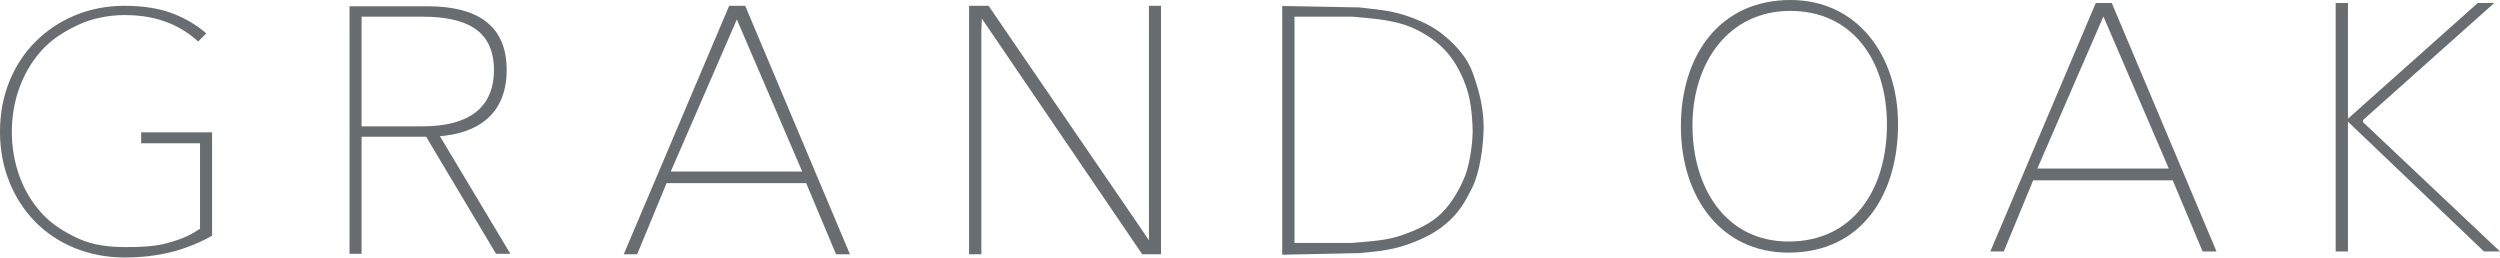 <?xml version="1.0" encoding="UTF-8"?>
<svg id="_レイヤー_2" xmlns="http://www.w3.org/2000/svg" version="1.1" viewBox="0 0 107.86 11.12">
  <!-- Generator: Adobe Illustrator 29.4.0, SVG Export Plug-In . SVG Version: 2.1.0 Build 152)  -->
  <defs>
    <style>
      .st0 {
        fill: #686d71;
      }
    </style>
  </defs>
  <g id="_レイヤー_1-2">
    <g>
      <path class="st0" d="M95.03,10.85l-1.29-3.07h-6.02l-1.27,3.07h-.58L90.42.13h.69l4.52,10.72h-.6ZM87.9,7.27h5.67l-2.82-6.56-2.85,6.56Z"/>
      <path class="st0" d="M107.17,10.85l-5.88-5.61s-.03-.08,0-.11L106.9.13h.71l-5.65,5.04s-.03.08,0,.11l5.9,5.57h-.69ZM100.77.13h.53v10.72h-.53V.13Z"/>
      <path class="st0" d="M81.89,5.36c0,3.01-1.55,5.54-4.73,5.54-2.92,0-4.64-2.41-4.64-5.45s1.66-5.45,4.73-5.45c2.88,0,4.64,2.39,4.64,5.36M73.02,5.42c0,2.6,1.37,5,4.15,5s4.24-2.24,4.24-5.05-1.53-4.9-4.17-4.9-4.22,2.2-4.22,4.95"/>
      <path class="st0" d="M5.39,11.11c-.78,0-1.51-.14-2.17-.41-.66-.27-1.23-.65-1.7-1.13-.47-.48-.85-1.06-1.11-1.71-.27-.65-.41-1.39-.41-2.18s.14-1.52.41-2.18c.27-.66.65-1.24,1.13-1.71.48-.48,1.05-.86,1.7-1.13.65-.27,1.38-.41,2.14-.41.83,0,1.56.12,2.17.37.51.21.96.48,1.35.82l-.35.35c-.36-.33-.78-.6-1.24-.79-.56-.23-1.2-.35-1.91-.35s-1.41.14-2,.41c-.59.27-1.18.64-1.6,1.11s-.74,1-.96,1.61c-.22.6-.33,1.25-.33,1.91s.11,1.31.33,1.91c.22.61.54,1.14.96,1.6.41.46,1,.83,1.6,1.1.59.27,1.28.36,2.01.36.64,0,1.22-.02,1.76-.16.54-.14.99-.32,1.33-.55l.13-.08v-3.69h-2.54v-.47h3.06v4.46c-.53.3-1.1.53-1.7.69-.66.17-1.36.25-2.07.25"/>
      <path class="st0" d="M36.07,10.97l-1.29-3.07h-6.02l-1.27,3.07h-.58L31.46.25h.69l4.52,10.72h-.6ZM28.94,7.4h5.67l-2.82-6.56-2.85,6.56Z"/>
      <polygon class="st0" points="49.28 10.97 42.36 .8 42.34 1.33 42.34 10.97 41.81 10.97 41.81 .25 42.65 .25 49.09 9.66 49.57 10.37 49.57 .25 50.09 .25 50.09 10.97 49.28 10.97"/>
      <path class="st0" d="M55.32,10.97V.26l3.32.06c.66.08,1.3.12,1.95.33.64.21,1.23.47,1.75.91.51.43.97.94,1.21,1.61.24.68.45,1.41.46,2.27,0,.86-.17,2.01-.49,2.65-.32.64-.59,1.12-1.18,1.6-.52.43-1.13.7-1.77.91-.65.21-1.28.26-1.93.32l-3.32.07v-.02ZM55.85,10.48h2.49c.89-.08,1.49-.1,2.19-.35.66-.23,1.28-.53,1.7-.97.43-.44.77-1.03.99-1.6.21-.56.35-1.56.31-2.15-.03-.57-.09-1.18-.3-1.74-.21-.57-.49-1.09-.91-1.53s-1.06-.85-1.72-1.07c-.71-.23-1.39-.27-2.26-.35h-2.49s0,9.76,0,9.76Z"/>
      <path class="st0" d="M15.08.27h3.35c2.11,0,3.43.78,3.43,2.75s-1.33,2.88-3.43,2.88h-2.83v5.05h-.52V.27ZM18.23,5.45c1.97,0,3.08-.78,3.08-2.43s-1.1-2.3-3.08-2.3h-2.63v4.73h2.63ZM18.88,5.71l3.14,5.24h-.62l-3.11-5.21.58-.03h.01Z"/>
    </g>
  </g>
</svg>